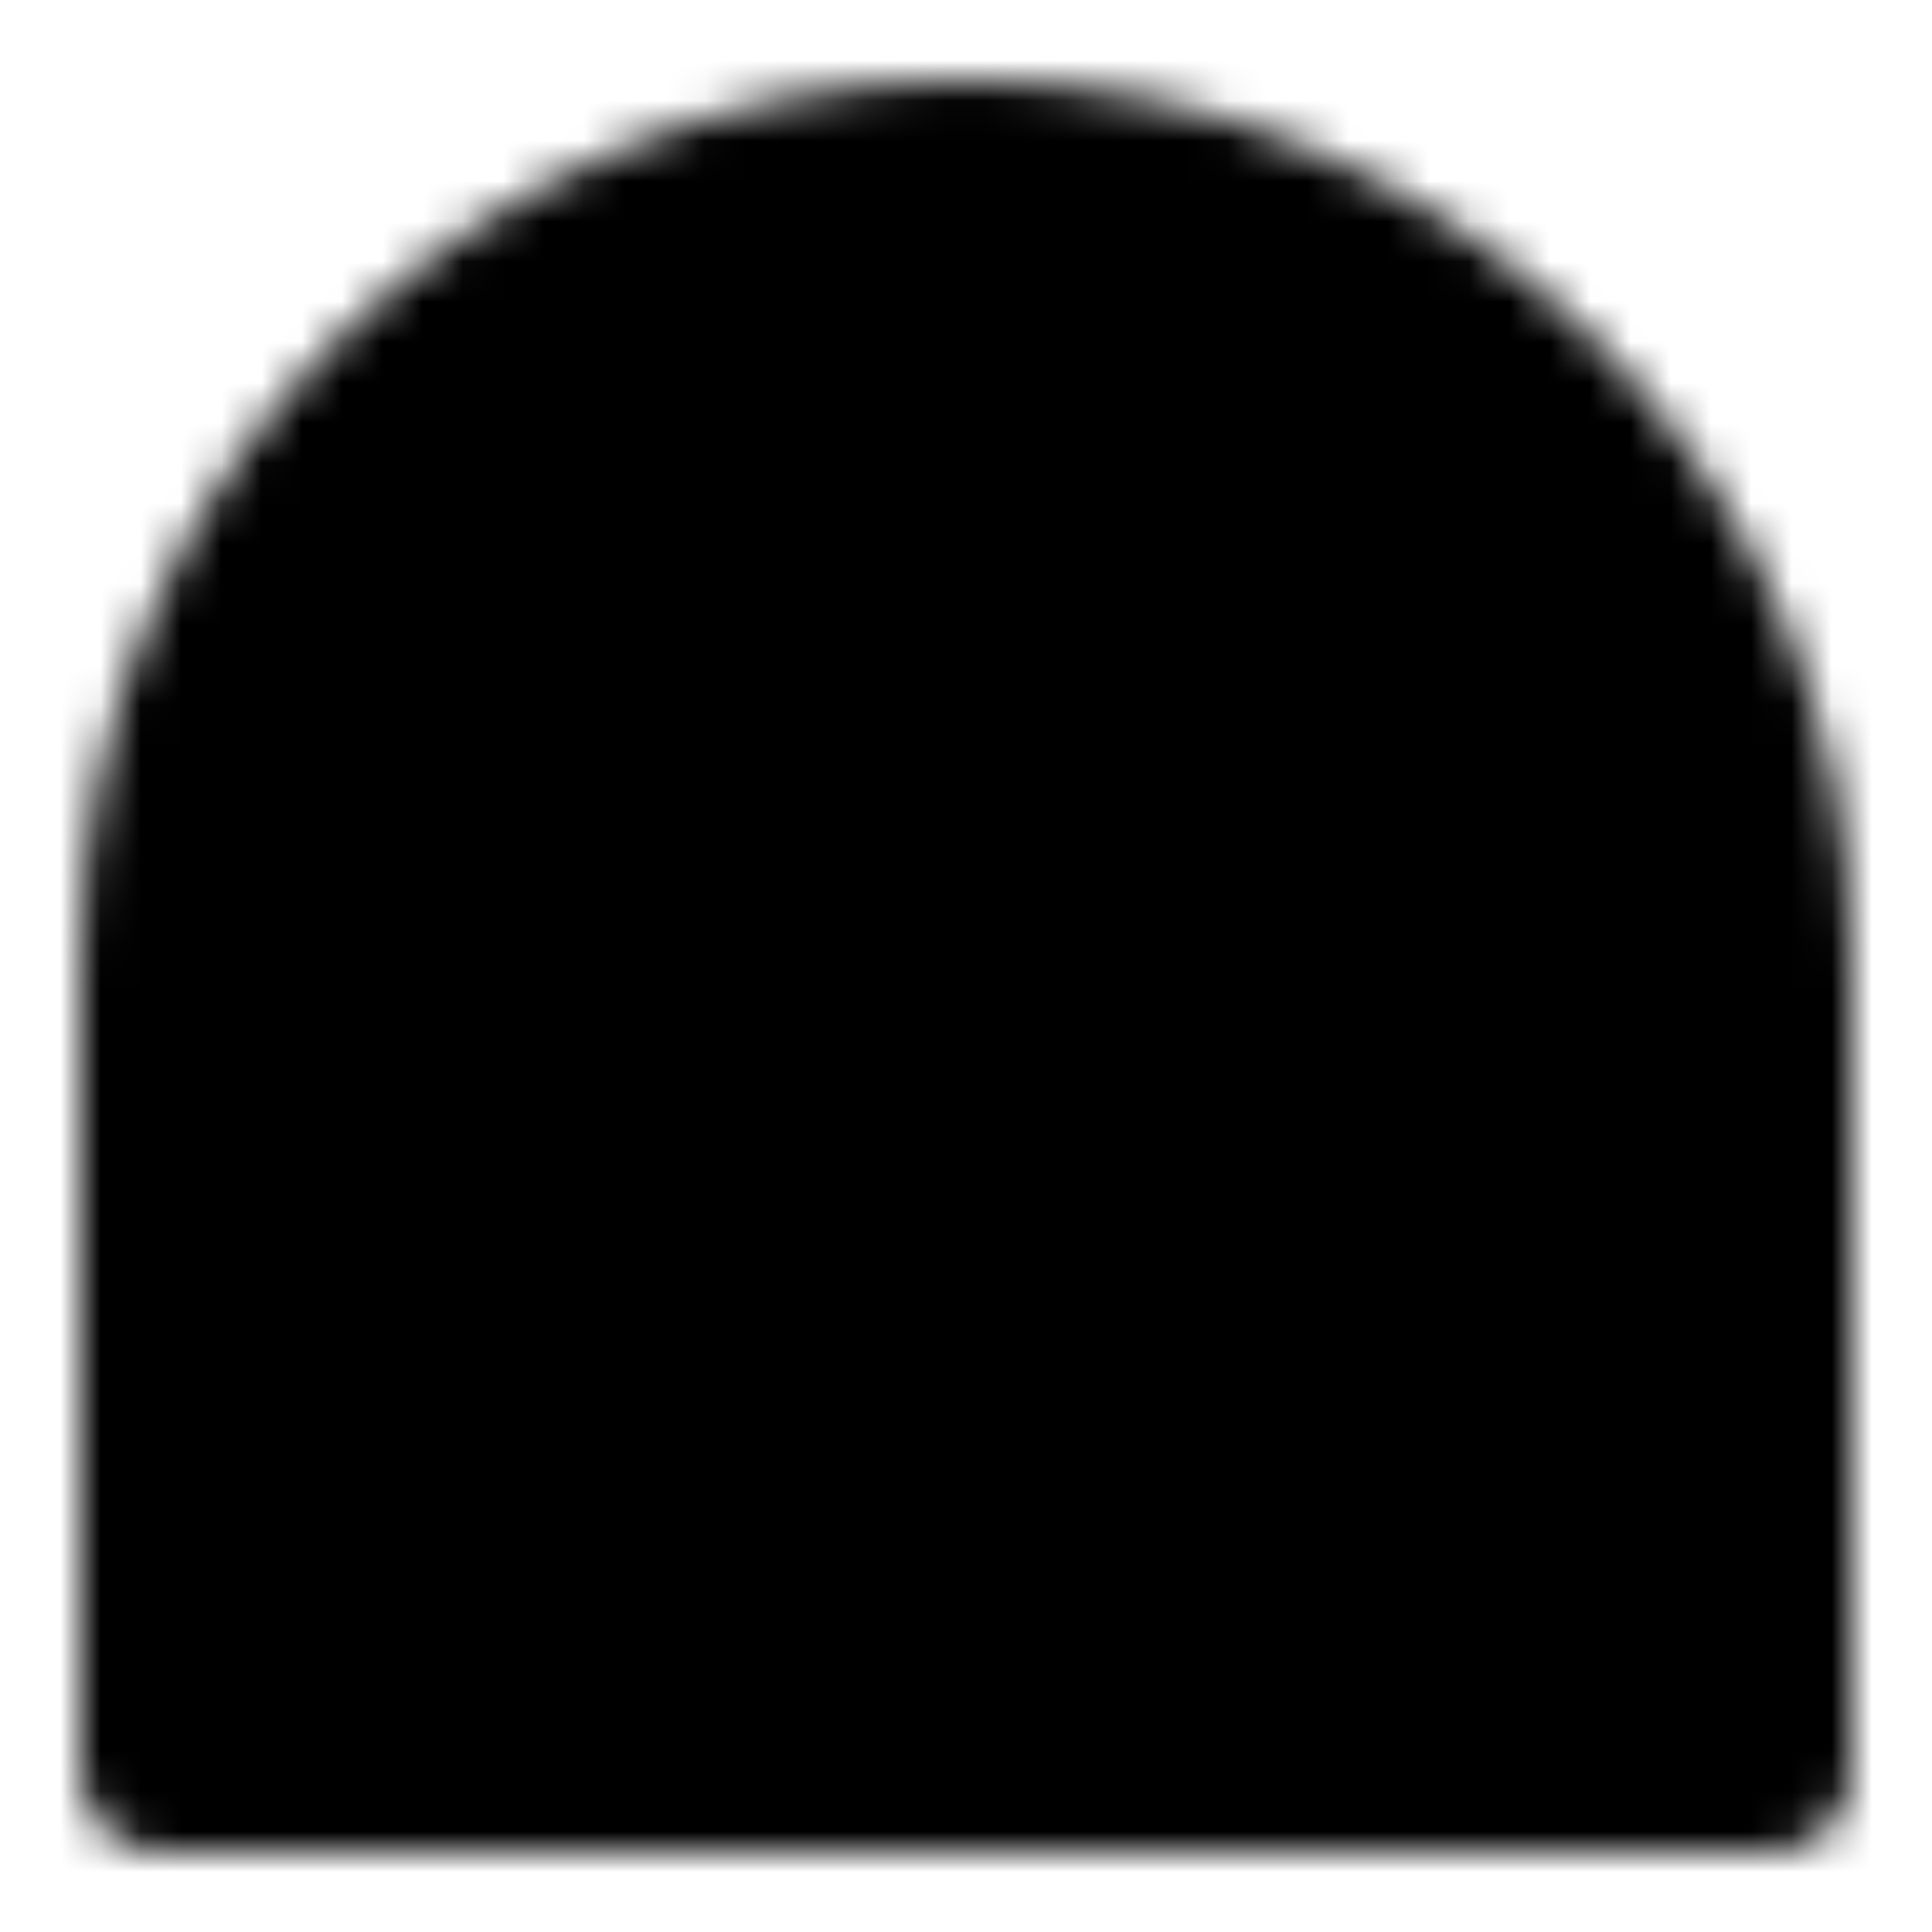 <?xml version="1.0" encoding="utf-8"?>
<!-- Generator: www.svgicons.com -->
<svg xmlns="http://www.w3.org/2000/svg" width="800" height="800" viewBox="0 0 48 48">
<defs><mask id="ipTBigClock0"><g fill="none" stroke="#fff" stroke-linecap="round" stroke-linejoin="round" stroke-width="4"><path fill="#555" d="M24 4C12.954 4 4 12.865 4 23.8V44h40V23.8C44 12.865 35.046 4 24 4"/><circle cx="24" cy="24" r="12" fill="#555"/><path d="M24 18v6l4 4"/></g></mask></defs><path fill="currentColor" d="M0 0h48v48H0z" mask="url(#ipTBigClock0)"/>
</svg>